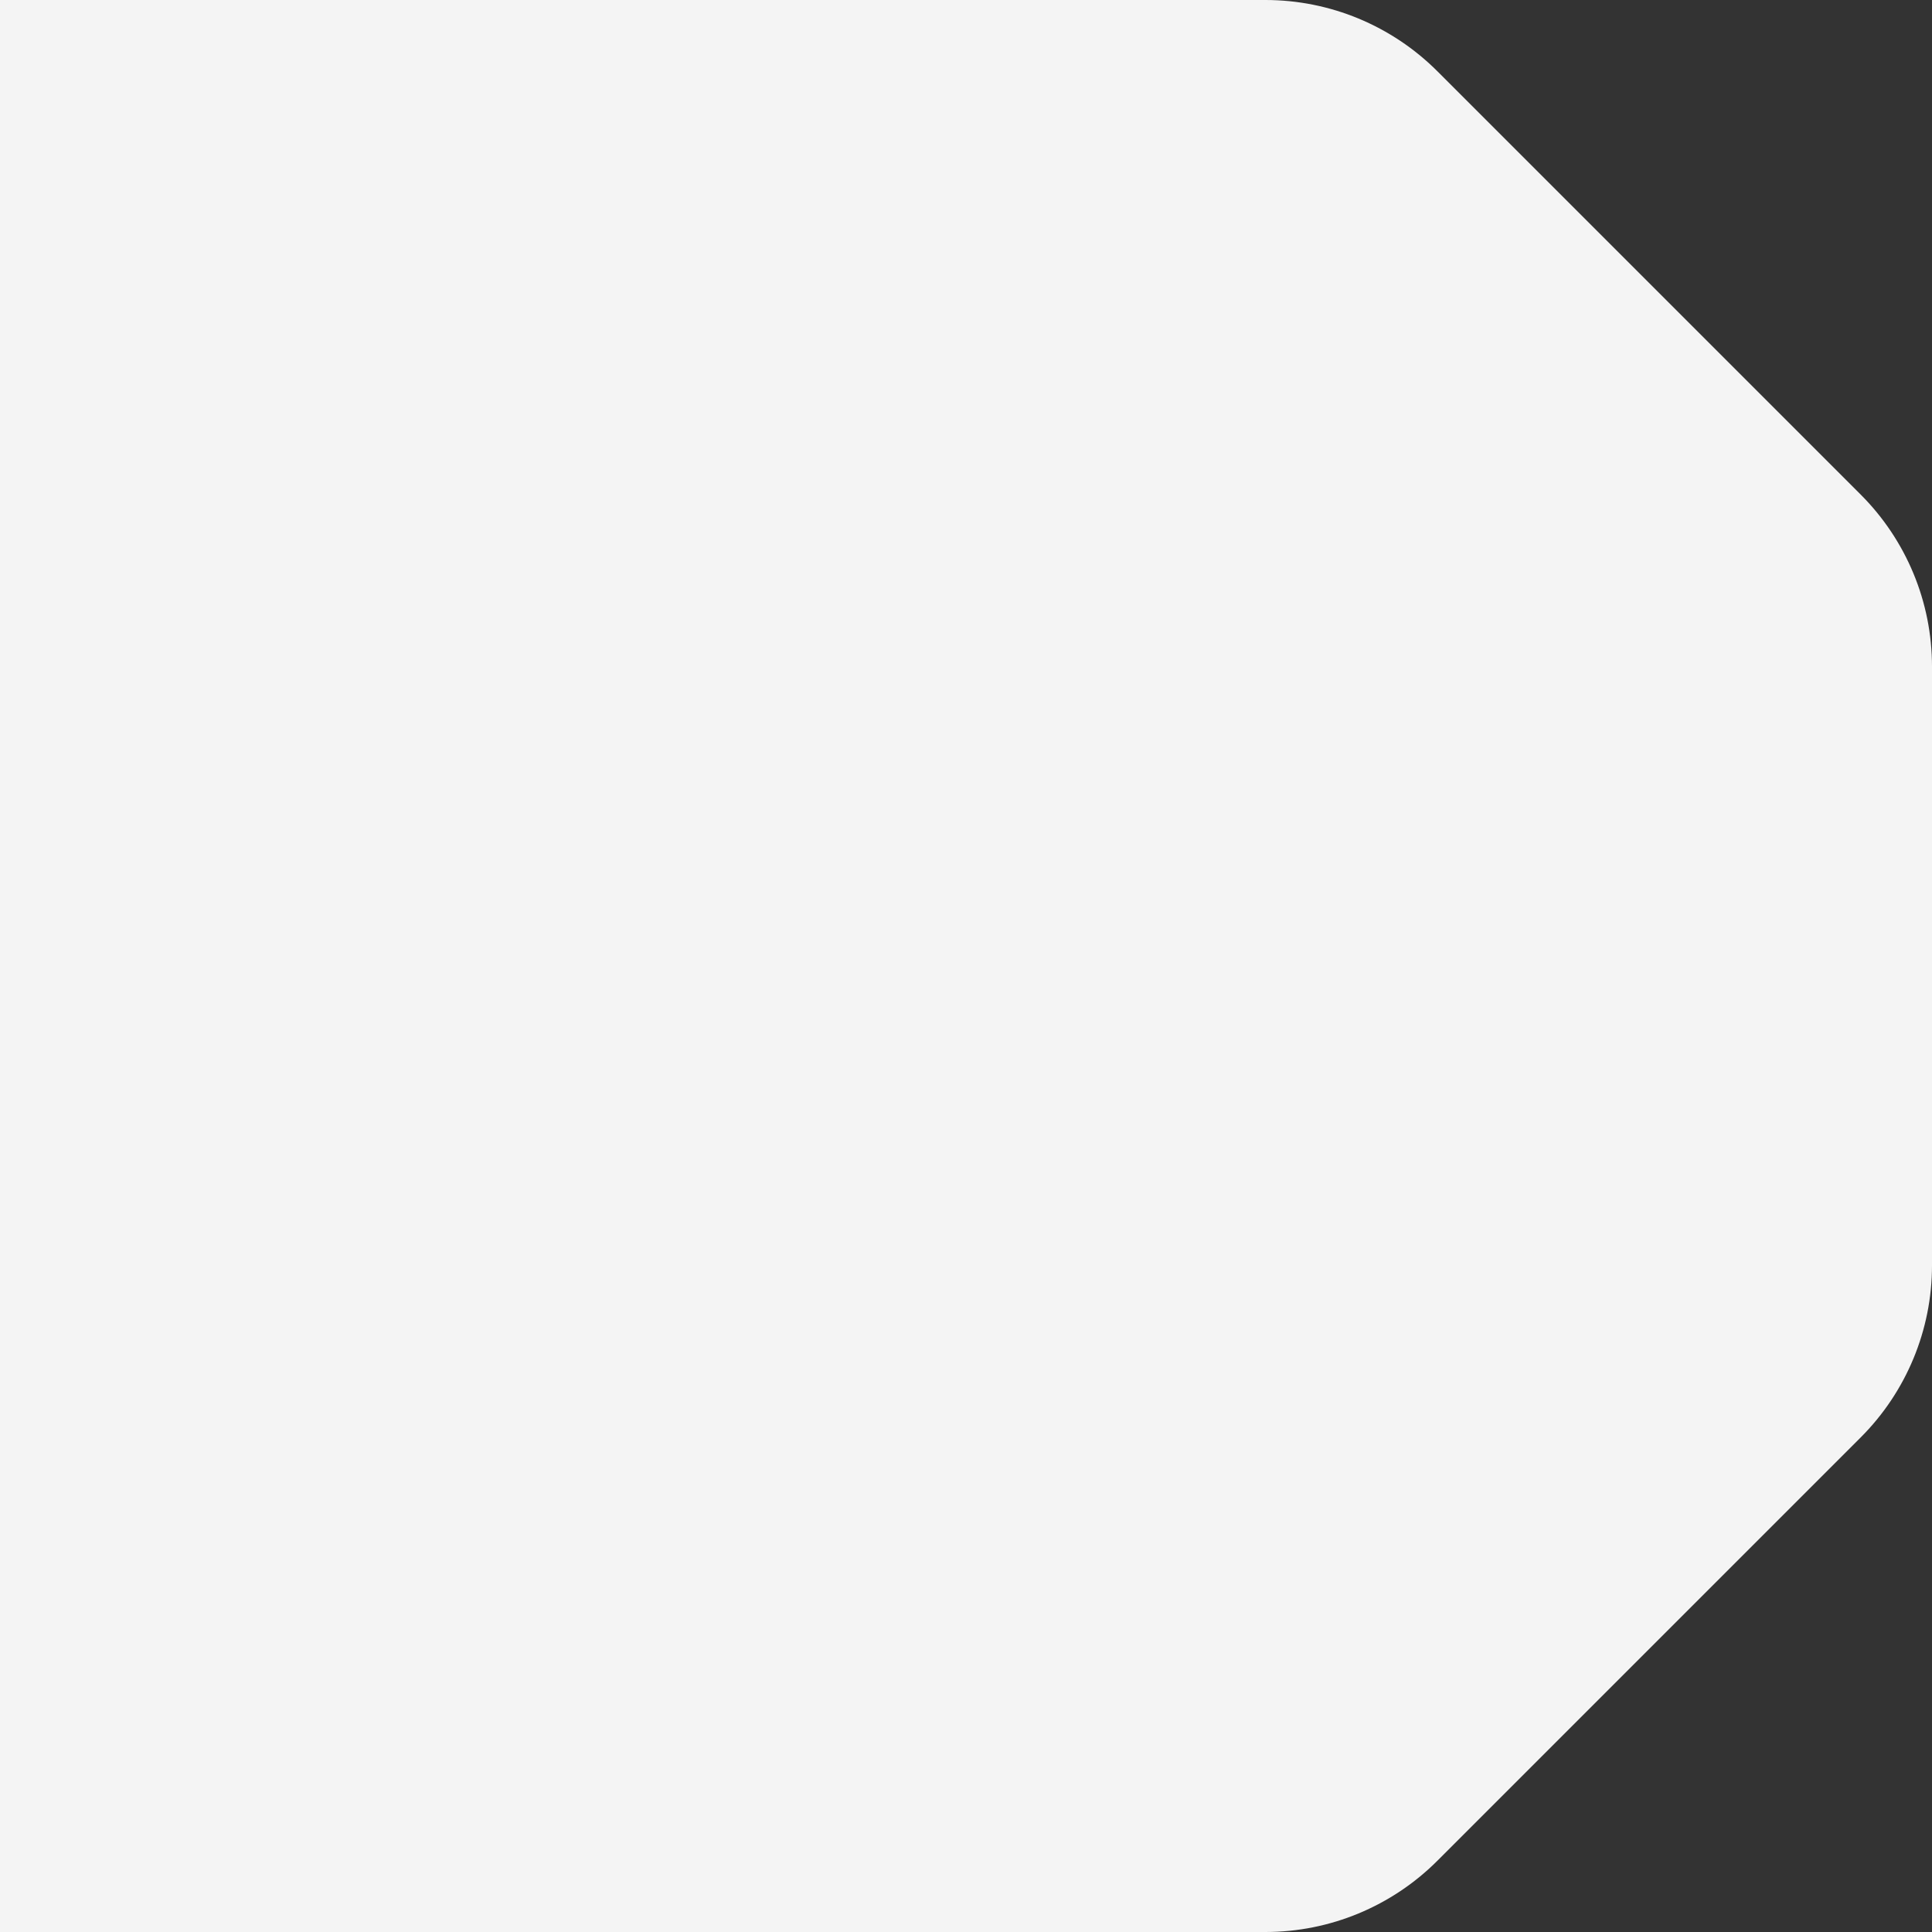 <?xml version="1.0" encoding="utf-8"?>
<!-- Generator: Adobe Illustrator 24.0.2, SVG Export Plug-In . SVG Version: 6.00 Build 0)  -->
<svg version="1.1" id="Layer_1" xmlns="http://www.w3.org/2000/svg" xmlns:xlink="http://www.w3.org/1999/xlink" x="0px" y="0px"
	 viewBox="0 0 1000 1000" style="enable-background:new 0 0 1000 1000;" xml:space="preserve">
<rect x="0" y="0" width="1000" height="1000" fill="#333333" stroke="none"/>
<style type="text/css">
	.st0{fill:#F4F4F4;}
</style>
<title>octagon-basic</title>
<g id="Layer_2_1_">
	<g id="Layer_1-2">
		<path class="st0" d="M655,0c33.4,0,65.4,13.3,89,36.9L963.1,256c23.6,23.6,36.9,55.6,36.9,89v310c0,33.4-13.3,65.4-36.9,89
			L744,963.1c-23.6,23.6-55.6,36.9-89,36.9h-1655V0H655z"/>
	</g>
</g>
</svg>
